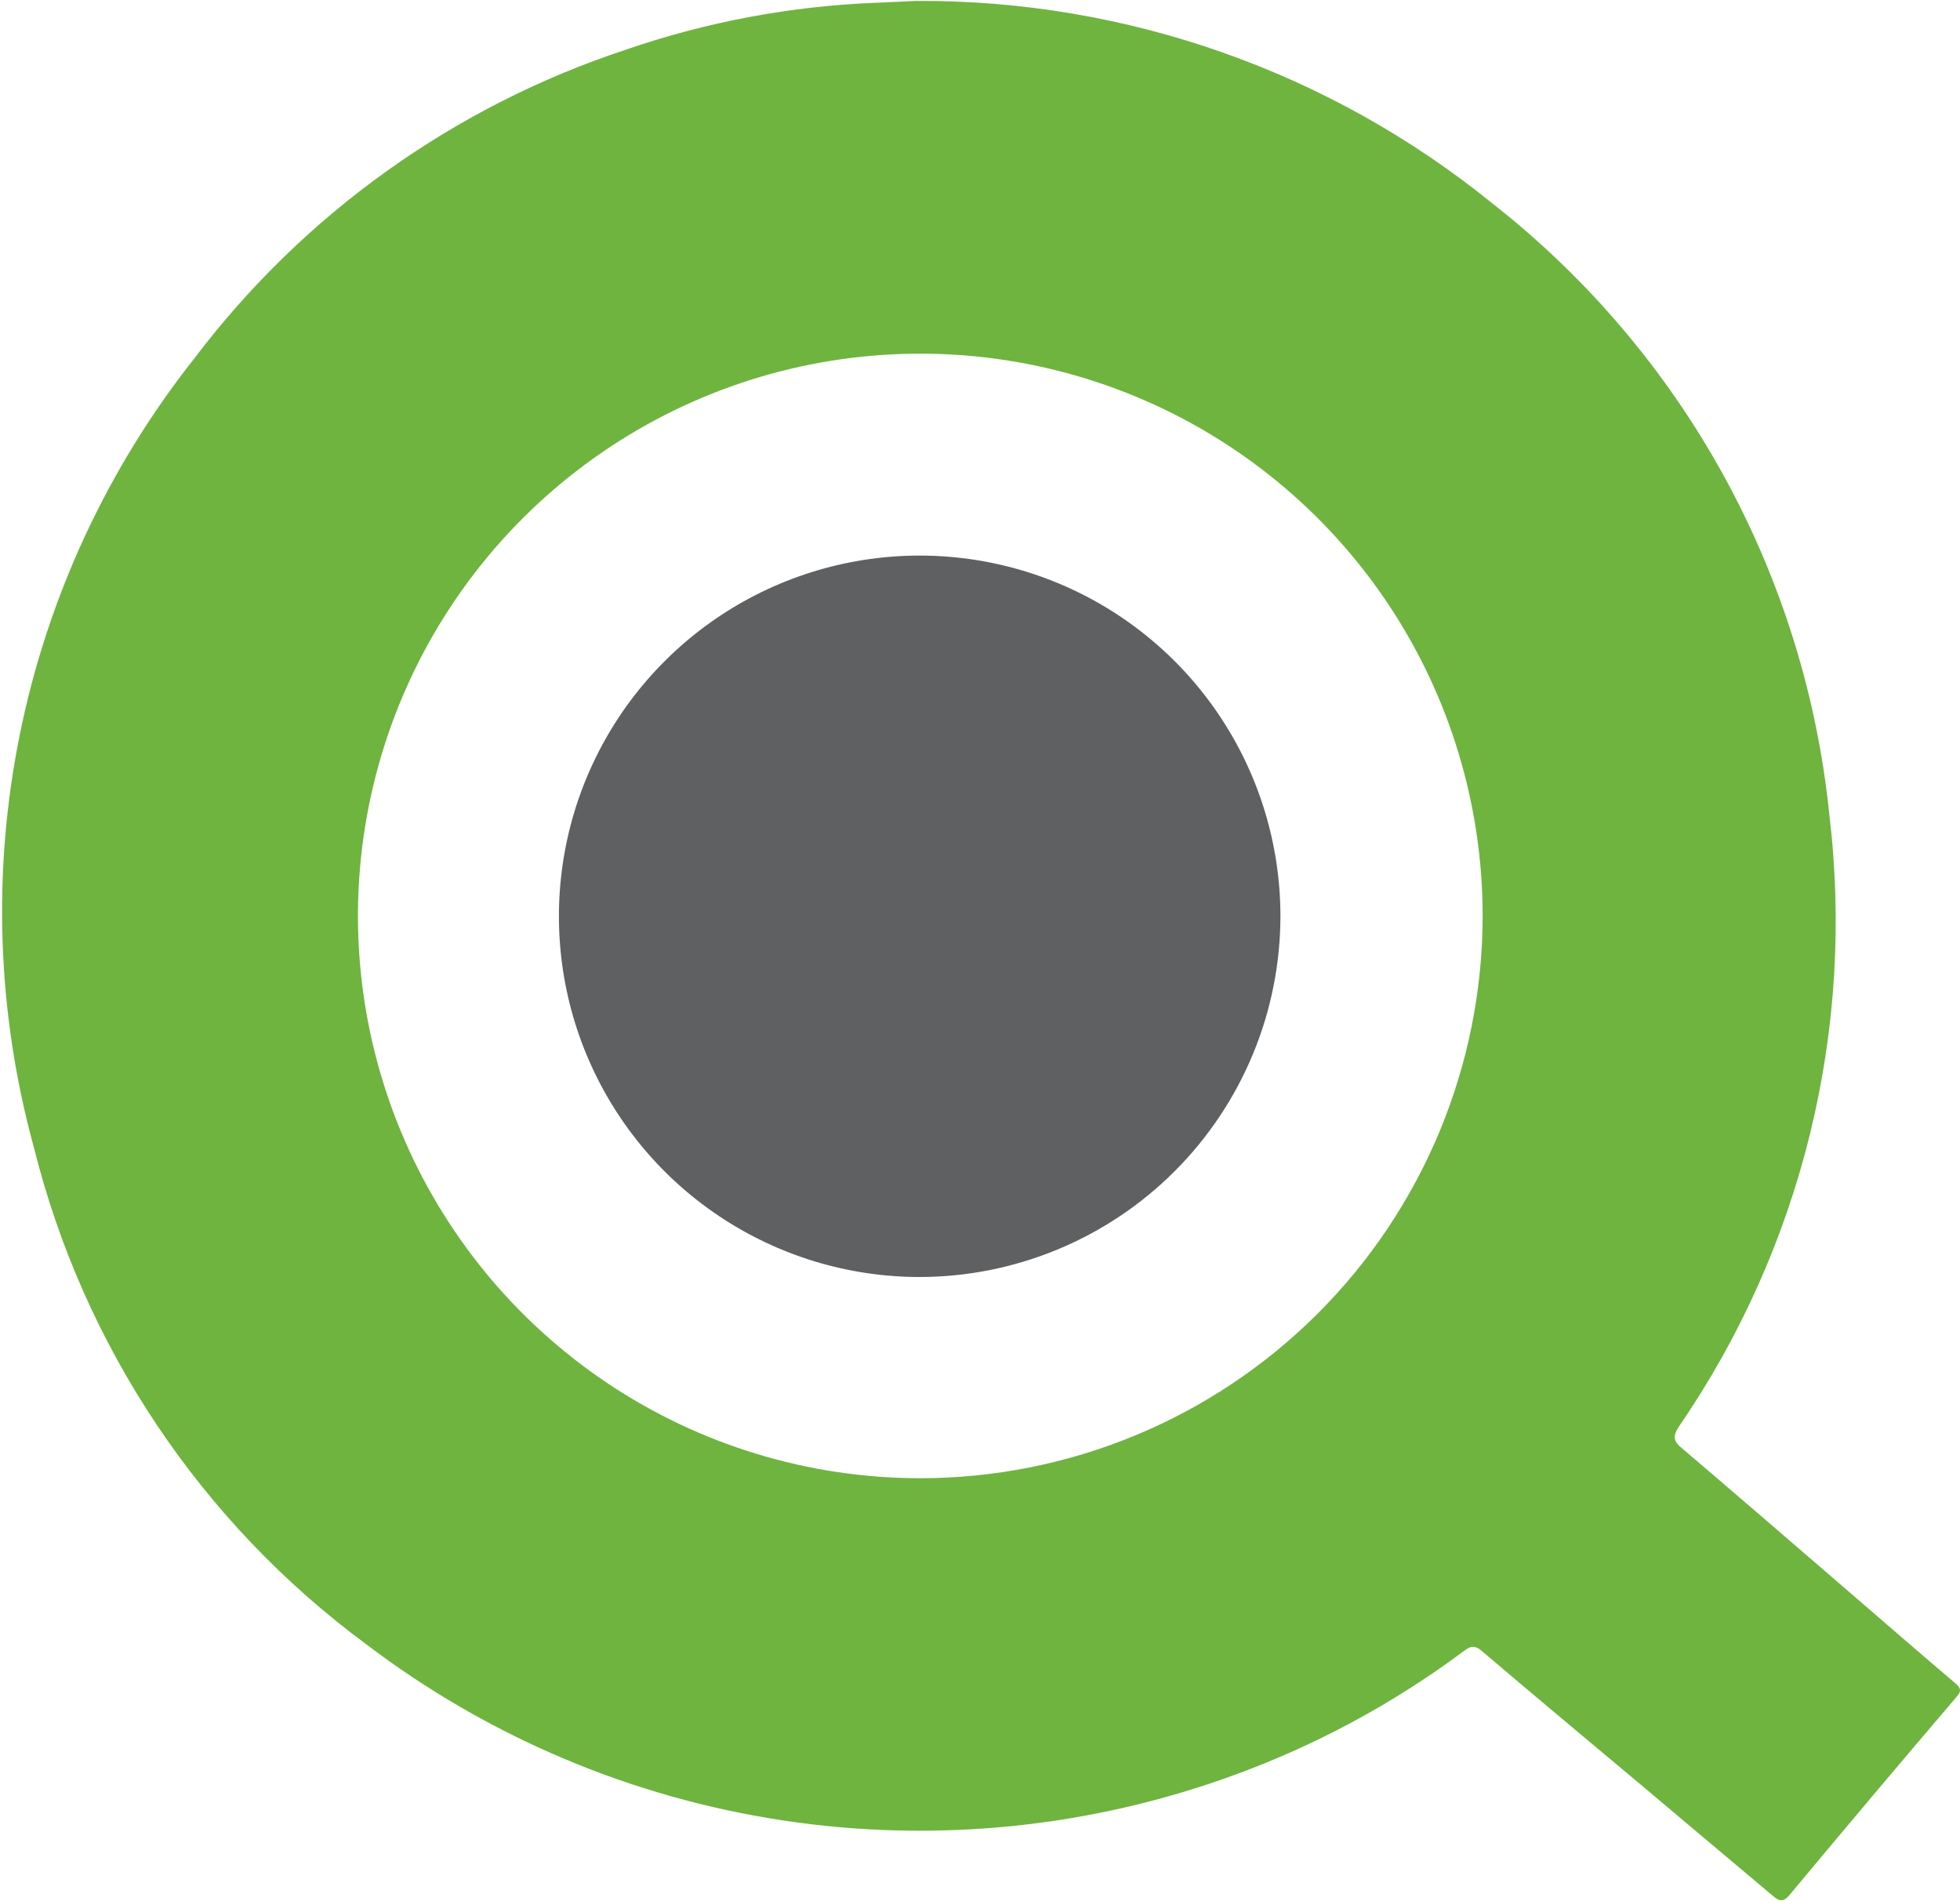 <svg xmlns="http://www.w3.org/2000/svg" width="701" height="680" viewBox="0 0 701 680" fill="none"><path fill-rule="evenodd" clip-rule="evenodd" d="M699.374 602.125C687.324 591.925 675.424 581.55 663.474 571.25C642.774 553.4 622.099 535.525 601.299 517.8C598.249 515.3 598.424 513.325 600.524 510.175C644.414 446.216 663.521 368.467 654.274 291.45C649.937 248.823 637.053 207.507 616.393 169.97C595.732 132.432 567.718 99.444 534.024 72.975C475.734 25.602 402.811 -0.075 327.699 0.325C324.124 0.5 318.874 0.775 313.599 0.975C283.012 2.136 252.762 7.797 223.824 17.775C162.441 38.039 108.671 76.49 69.649 128.025C38.552 167.289 17.141 213.325 7.151 262.406C-2.839 311.486 -1.126 362.23 12.149 410.525C29.924 481.744 71.948 544.549 130.999 588.15C174.641 621.309 225.912 642.976 280.107 651.162C334.303 659.348 389.686 653.791 441.174 635C470.396 624.375 497.924 609.571 522.899 591.05C525.174 589.35 526.874 587.9 529.874 590.45C548.724 606.525 567.774 622.375 586.749 638.3L633.499 677.65C635.574 679.4 637.274 681.15 640.024 677.825C659.791 654.092 679.699 630.475 699.749 606.975C701.499 605 701.449 603.875 699.374 602.125ZM328.899 528.75C289.128 528.7 250.264 516.861 217.221 494.728C184.177 472.594 158.437 441.161 143.255 404.402C128.073 367.642 124.13 327.207 131.925 288.207C139.72 249.207 158.902 213.393 187.047 185.293C215.193 157.194 251.037 138.069 290.05 130.337C329.062 122.606 369.491 126.614 406.226 141.855C442.961 157.097 474.352 182.887 496.432 215.966C518.512 249.046 530.289 287.929 530.274 327.7C530.221 381.062 508.978 432.218 471.215 469.92C433.452 507.622 382.261 528.783 328.899 528.75Z" fill="#6EB43F"></path><path fill-rule="evenodd" clip-rule="evenodd" d="M328.65 456.775C303.154 456.72 278.245 449.113 257.069 434.914C235.892 420.715 219.398 400.559 209.667 376.993C199.936 353.427 197.406 327.505 202.395 302.502C207.384 277.499 219.669 254.534 237.7 236.507C255.73 218.48 278.697 206.199 303.702 201.215C328.706 196.23 354.627 198.766 378.191 208.501C401.756 218.236 421.908 234.735 436.103 255.914C450.298 277.093 457.901 302.004 457.95 327.5C457.963 344.482 454.628 361.301 448.134 376.993C441.641 392.685 432.116 406.942 420.107 418.949C408.097 430.957 393.838 440.478 378.145 446.968C362.452 453.459 345.633 456.791 328.65 456.775Z" fill="#5F6062"></path></svg>